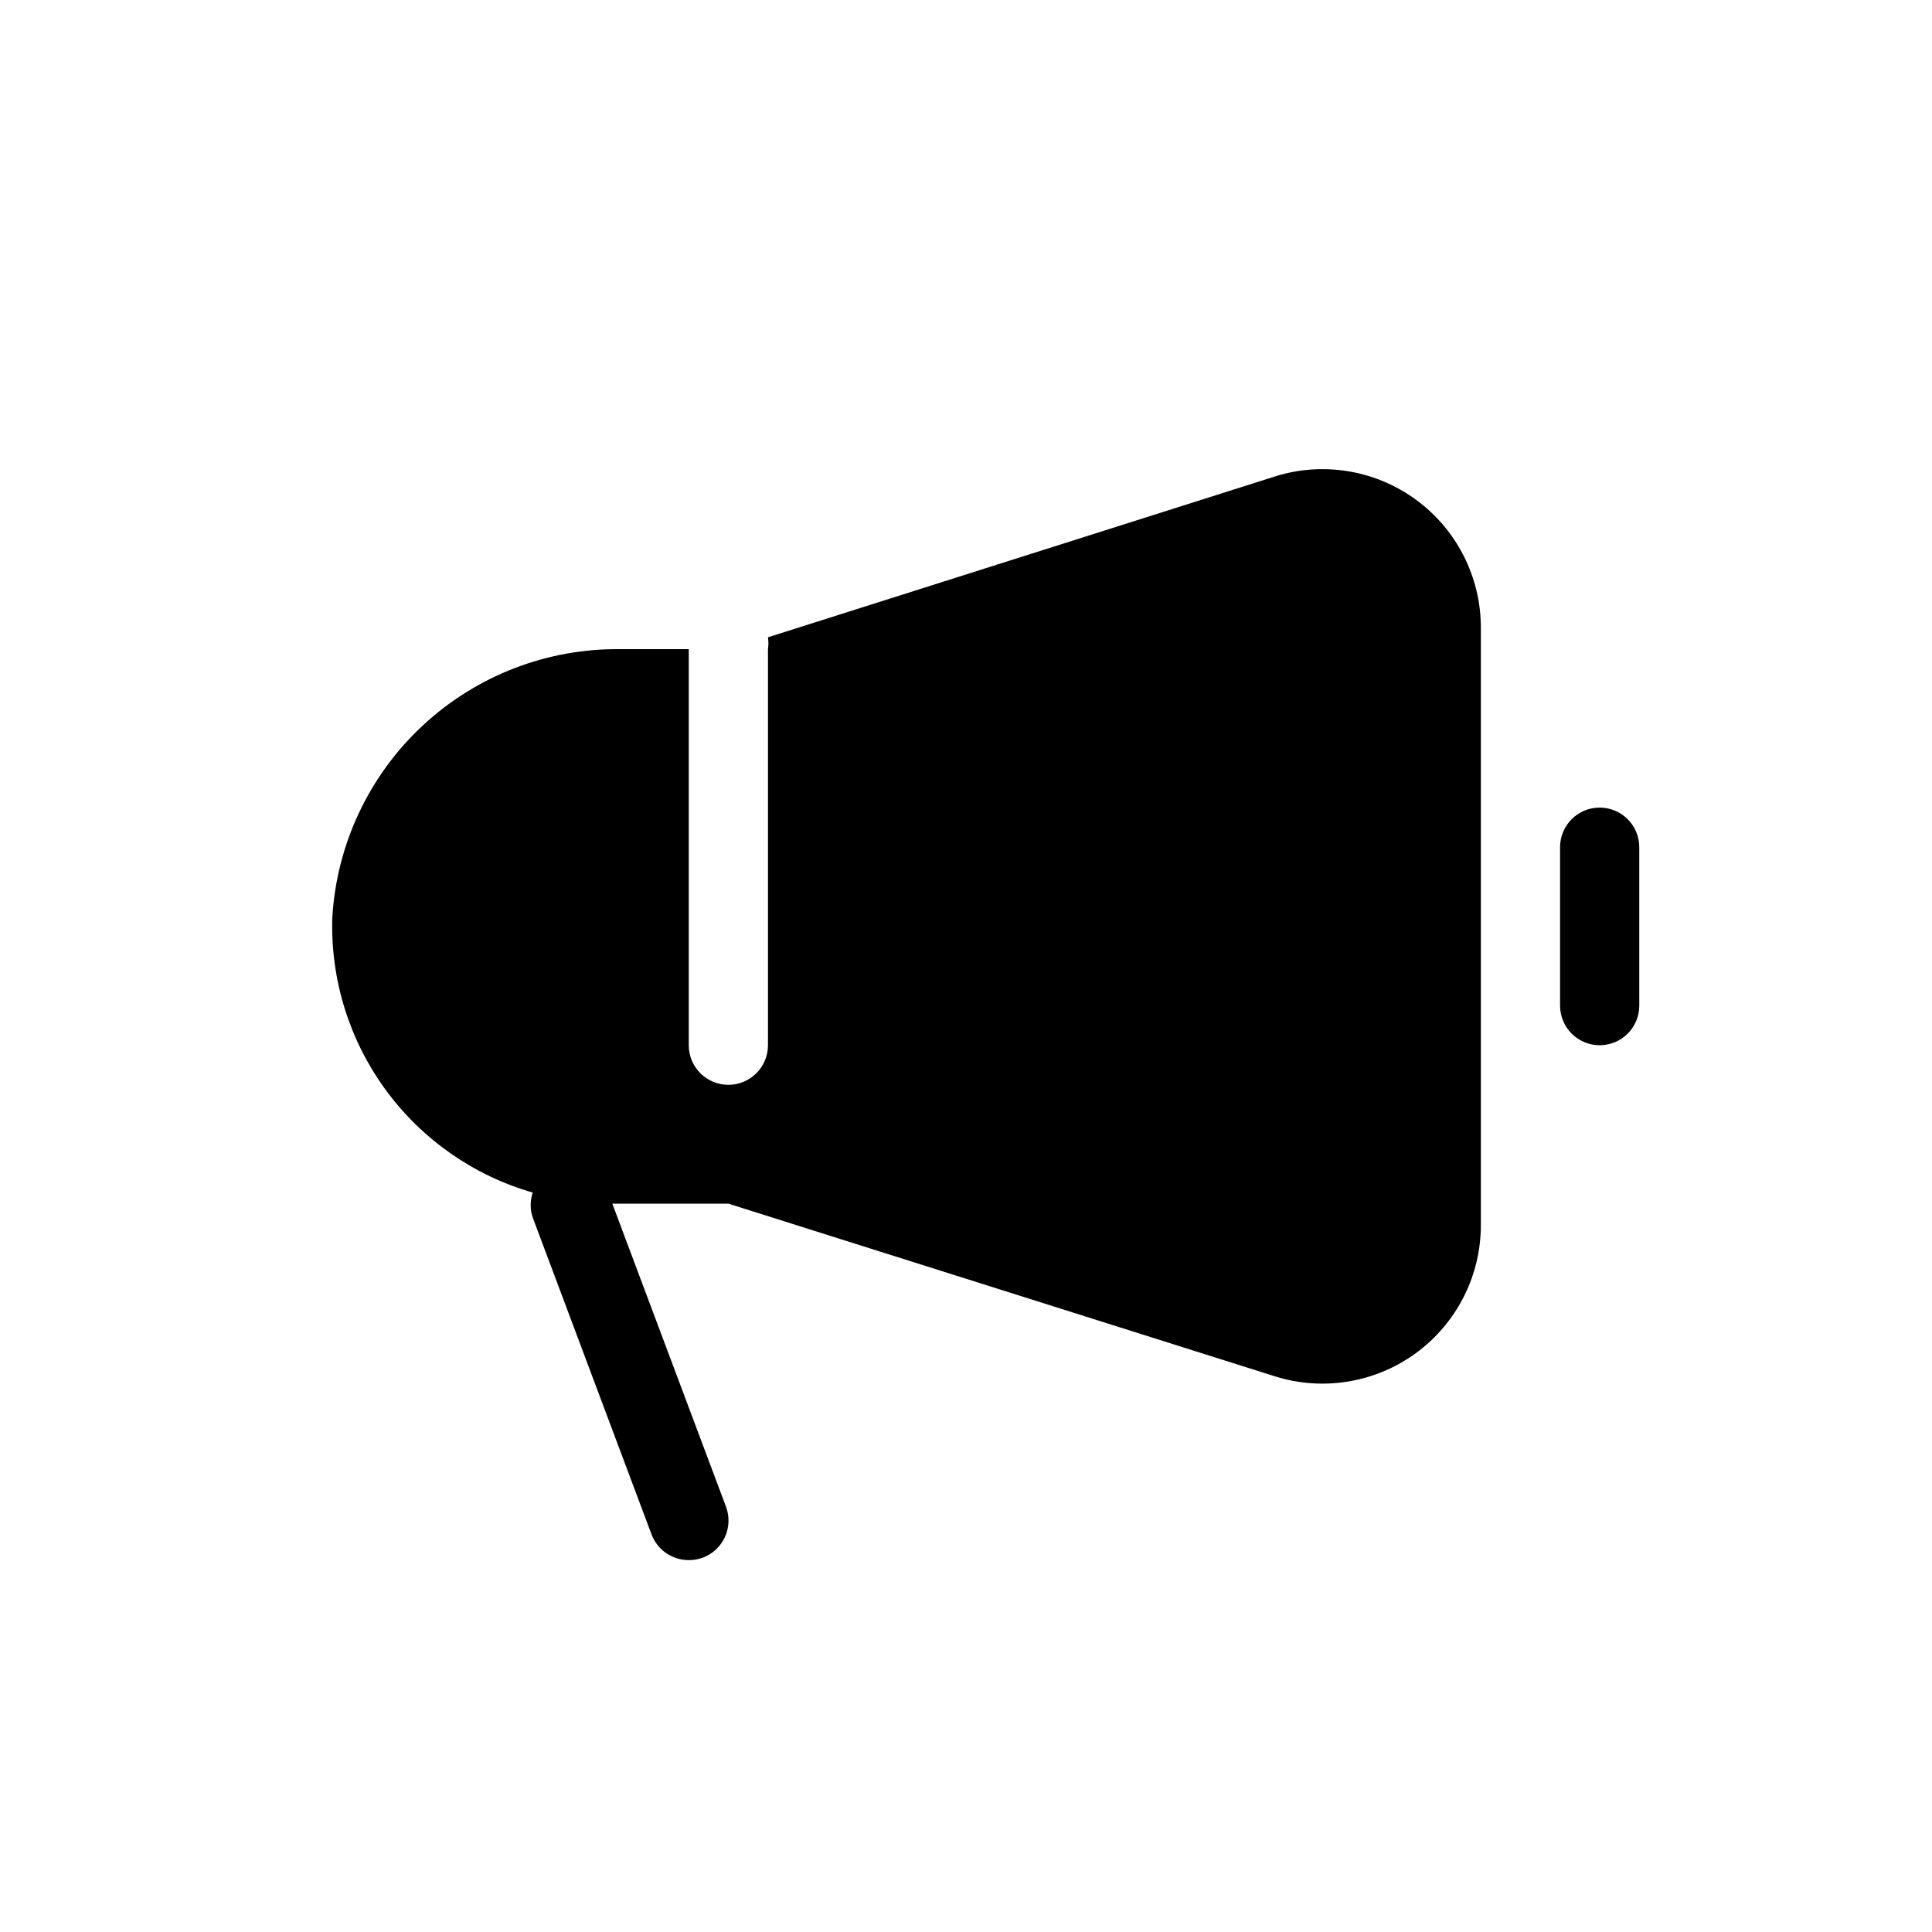 <?xml version="1.0" encoding="UTF-8"?>
<!-- Uploaded to: ICON Repo, www.svgrepo.com, Generator: ICON Repo Mixer Tools -->
<svg fill="#000000" width="800px" height="800px" version="1.1" viewBox="144 144 512 512" xmlns="http://www.w3.org/2000/svg">
 <g>
  <path d="m481.87 270.27-134.35 42.617c0.156 1.043 0.156 2.106 0 3.148v104.96c0 5.797-4.699 10.496-10.496 10.496-5.797 0-10.496-4.699-10.496-10.496v-104.96h-17.949c-19.465-0.277-38.285 6.969-52.539 20.227-14.254 13.254-22.844 31.504-23.977 50.934-0.496 16.316 4.453 32.336 14.07 45.527 9.617 13.188 23.352 22.801 39.039 27.316-0.711 2.148-0.711 4.465 0 6.613l31.488 83.969c1.539 4.113 5.473 6.836 9.867 6.82 1.25 0.012 2.496-0.199 3.672-0.629 2.621-0.965 4.75-2.941 5.914-5.481 1.16-2.543 1.262-5.441 0.277-8.059l-30.121-80.293h30.754l144.84 45.762c12.762 4.012 26.672 1.703 37.453-6.215 10.781-7.922 17.141-20.504 17.125-33.883v-158.28c0.016-13.379-6.344-25.961-17.125-33.883-10.781-7.918-24.691-10.227-37.453-6.215z"/>
  <path d="m567.93 358.02c-5.797 0-10.496 4.699-10.496 10.496v41.984c0 5.797 4.699 10.496 10.496 10.496s10.496-4.699 10.496-10.496v-41.984c0-2.785-1.105-5.453-3.074-7.422s-4.637-3.074-7.422-3.074z"/>
 </g>
</svg>